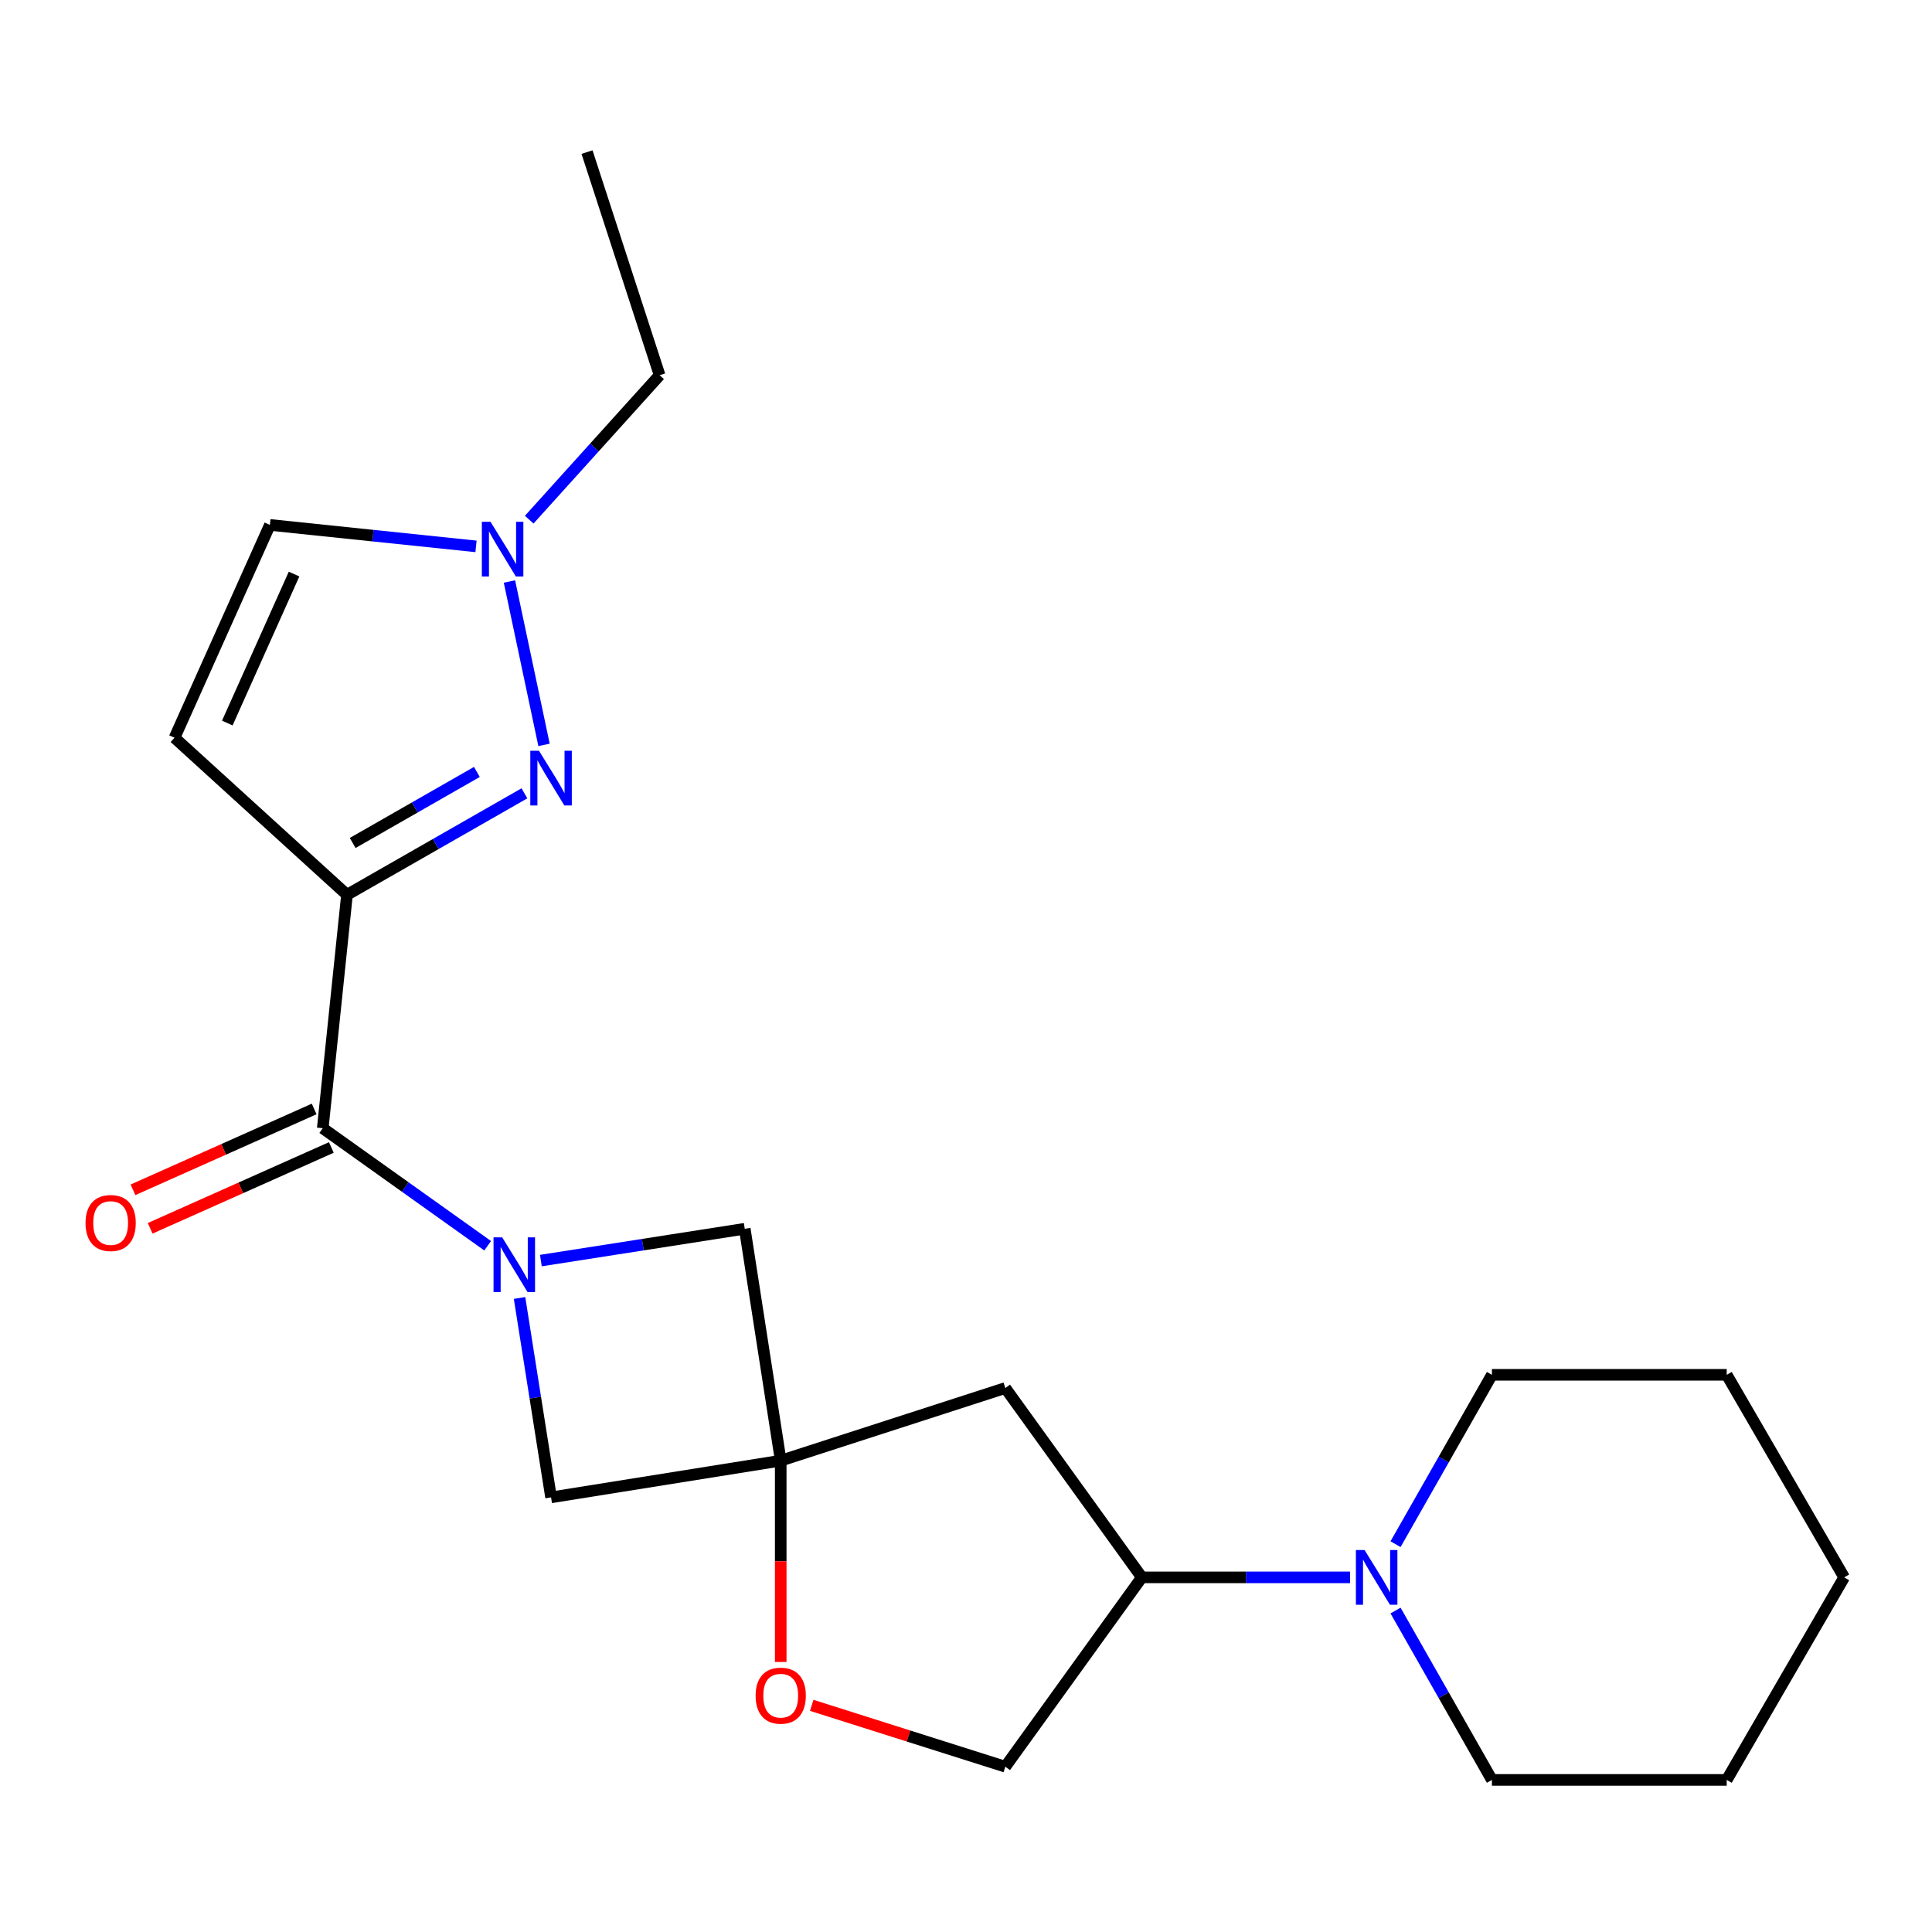 <?xml version='1.0' encoding='iso-8859-1'?>
<svg version='1.1' baseProfile='full'
              xmlns='http://www.w3.org/2000/svg'
                      xmlns:rdkit='http://www.rdkit.org/xml'
                      xmlns:xlink='http://www.w3.org/1999/xlink'
                  xml:space='preserve'
width='1000px' height='1000px' viewBox='0 0 1000 1000'>
<!-- END OF HEADER -->
<rect style='opacity:1.0;fill:#FFFFFF;stroke:none' width='1000' height='1000' x='0' y='0'> </rect>
<path class='bond-1' d='M 179.6,463.139 L 225.522,436.879' style='fill:none;fill-rule:evenodd;stroke:#000000;stroke-width:6px;stroke-linecap:butt;stroke-linejoin:miter;stroke-opacity:1' />
<path class='bond-1' d='M 225.522,436.879 L 271.444,410.619' style='fill:none;fill-rule:evenodd;stroke:#0000FF;stroke-width:6px;stroke-linecap:butt;stroke-linejoin:miter;stroke-opacity:1' />
<path class='bond-1' d='M 182.546,436.32 L 214.691,417.938' style='fill:none;fill-rule:evenodd;stroke:#000000;stroke-width:6px;stroke-linecap:butt;stroke-linejoin:miter;stroke-opacity:1' />
<path class='bond-1' d='M 214.691,417.938 L 246.836,399.556' style='fill:none;fill-rule:evenodd;stroke:#0000FF;stroke-width:6px;stroke-linecap:butt;stroke-linejoin:miter;stroke-opacity:1' />
<path class='bond-2' d='M 179.6,463.139 L 167.054,583.965' style='fill:none;fill-rule:evenodd;stroke:#000000;stroke-width:6px;stroke-linecap:butt;stroke-linejoin:miter;stroke-opacity:1' />
<path class='bond-4' d='M 179.6,463.139 L 90.338,381.853' style='fill:none;fill-rule:evenodd;stroke:#000000;stroke-width:6px;stroke-linecap:butt;stroke-linejoin:miter;stroke-opacity:1' />
<path class='bond-0' d='M 252.412,644.797 L 209.733,614.381' style='fill:none;fill-rule:evenodd;stroke:#0000FF;stroke-width:6px;stroke-linecap:butt;stroke-linejoin:miter;stroke-opacity:1' />
<path class='bond-0' d='M 209.733,614.381 L 167.054,583.965' style='fill:none;fill-rule:evenodd;stroke:#000000;stroke-width:6px;stroke-linecap:butt;stroke-linejoin:miter;stroke-opacity:1' />
<path class='bond-6' d='M 279.954,652.473 L 332.718,644.238' style='fill:none;fill-rule:evenodd;stroke:#0000FF;stroke-width:6px;stroke-linecap:butt;stroke-linejoin:miter;stroke-opacity:1' />
<path class='bond-6' d='M 332.718,644.238 L 385.482,636.002' style='fill:none;fill-rule:evenodd;stroke:#000000;stroke-width:6px;stroke-linecap:butt;stroke-linejoin:miter;stroke-opacity:1' />
<path class='bond-7' d='M 268.915,671.828 L 277.07,723.431' style='fill:none;fill-rule:evenodd;stroke:#0000FF;stroke-width:6px;stroke-linecap:butt;stroke-linejoin:miter;stroke-opacity:1' />
<path class='bond-7' d='M 277.07,723.431 L 285.226,775.035' style='fill:none;fill-rule:evenodd;stroke:#000000;stroke-width:6px;stroke-linecap:butt;stroke-linejoin:miter;stroke-opacity:1' />
<path class='bond-5' d='M 281.588,385.55 L 263.691,300.988' style='fill:none;fill-rule:evenodd;stroke:#0000FF;stroke-width:6px;stroke-linecap:butt;stroke-linejoin:miter;stroke-opacity:1' />
<path class='bond-13' d='M 162.609,574.002 L 115.72,594.923' style='fill:none;fill-rule:evenodd;stroke:#000000;stroke-width:6px;stroke-linecap:butt;stroke-linejoin:miter;stroke-opacity:1' />
<path class='bond-13' d='M 115.72,594.923 L 68.831,615.844' style='fill:none;fill-rule:evenodd;stroke:#FF0000;stroke-width:6px;stroke-linecap:butt;stroke-linejoin:miter;stroke-opacity:1' />
<path class='bond-13' d='M 171.499,593.928 L 124.61,614.848' style='fill:none;fill-rule:evenodd;stroke:#000000;stroke-width:6px;stroke-linecap:butt;stroke-linejoin:miter;stroke-opacity:1' />
<path class='bond-13' d='M 124.61,614.848 L 77.721,635.769' style='fill:none;fill-rule:evenodd;stroke:#FF0000;stroke-width:6px;stroke-linecap:butt;stroke-linejoin:miter;stroke-opacity:1' />
<path class='bond-3' d='M 404.1,756.04 L 285.226,775.035' style='fill:none;fill-rule:evenodd;stroke:#000000;stroke-width:6px;stroke-linecap:butt;stroke-linejoin:miter;stroke-opacity:1' />
<path class='bond-9' d='M 404.1,756.04 L 404.1,808.138' style='fill:none;fill-rule:evenodd;stroke:#000000;stroke-width:6px;stroke-linecap:butt;stroke-linejoin:miter;stroke-opacity:1' />
<path class='bond-9' d='M 404.1,808.138 L 404.1,860.235' style='fill:none;fill-rule:evenodd;stroke:#FF0000;stroke-width:6px;stroke-linecap:butt;stroke-linejoin:miter;stroke-opacity:1' />
<path class='bond-10' d='M 404.1,756.04 L 520.345,718.44' style='fill:none;fill-rule:evenodd;stroke:#000000;stroke-width:6px;stroke-linecap:butt;stroke-linejoin:miter;stroke-opacity:1' />
<path class='bond-23' d='M 404.1,756.04 L 385.482,636.002' style='fill:none;fill-rule:evenodd;stroke:#000000;stroke-width:6px;stroke-linecap:butt;stroke-linejoin:miter;stroke-opacity:1' />
<path class='bond-11' d='M 90.338,381.853 L 139.696,271.693' style='fill:none;fill-rule:evenodd;stroke:#000000;stroke-width:6px;stroke-linecap:butt;stroke-linejoin:miter;stroke-opacity:1' />
<path class='bond-11' d='M 117.653,374.25 L 152.204,297.139' style='fill:none;fill-rule:evenodd;stroke:#000000;stroke-width:6px;stroke-linecap:butt;stroke-linejoin:miter;stroke-opacity:1' />
<path class='bond-17' d='M 273.919,268.984 L 307.67,231.599' style='fill:none;fill-rule:evenodd;stroke:#0000FF;stroke-width:6px;stroke-linecap:butt;stroke-linejoin:miter;stroke-opacity:1' />
<path class='bond-17' d='M 307.67,231.599 L 341.421,194.213' style='fill:none;fill-rule:evenodd;stroke:#000000;stroke-width:6px;stroke-linecap:butt;stroke-linejoin:miter;stroke-opacity:1' />
<path class='bond-22' d='M 246.379,282.805 L 193.038,277.249' style='fill:none;fill-rule:evenodd;stroke:#0000FF;stroke-width:6px;stroke-linecap:butt;stroke-linejoin:miter;stroke-opacity:1' />
<path class='bond-22' d='M 193.038,277.249 L 139.696,271.693' style='fill:none;fill-rule:evenodd;stroke:#000000;stroke-width:6px;stroke-linecap:butt;stroke-linejoin:miter;stroke-opacity:1' />
<path class='bond-8' d='M 698.775,816.441 L 644.894,816.441' style='fill:none;fill-rule:evenodd;stroke:#0000FF;stroke-width:6px;stroke-linecap:butt;stroke-linejoin:miter;stroke-opacity:1' />
<path class='bond-8' d='M 644.894,816.441 L 591.012,816.441' style='fill:none;fill-rule:evenodd;stroke:#000000;stroke-width:6px;stroke-linecap:butt;stroke-linejoin:miter;stroke-opacity:1' />
<path class='bond-15' d='M 722.328,799.266 L 747.272,755.435' style='fill:none;fill-rule:evenodd;stroke:#0000FF;stroke-width:6px;stroke-linecap:butt;stroke-linejoin:miter;stroke-opacity:1' />
<path class='bond-15' d='M 747.272,755.435 L 772.215,711.603' style='fill:none;fill-rule:evenodd;stroke:#000000;stroke-width:6px;stroke-linecap:butt;stroke-linejoin:miter;stroke-opacity:1' />
<path class='bond-16' d='M 722.328,833.617 L 747.272,877.448' style='fill:none;fill-rule:evenodd;stroke:#0000FF;stroke-width:6px;stroke-linecap:butt;stroke-linejoin:miter;stroke-opacity:1' />
<path class='bond-16' d='M 747.272,877.448 L 772.215,921.279' style='fill:none;fill-rule:evenodd;stroke:#000000;stroke-width:6px;stroke-linecap:butt;stroke-linejoin:miter;stroke-opacity:1' />
<path class='bond-14' d='M 420.149,882.681 L 470.247,898.562' style='fill:none;fill-rule:evenodd;stroke:#FF0000;stroke-width:6px;stroke-linecap:butt;stroke-linejoin:miter;stroke-opacity:1' />
<path class='bond-14' d='M 470.247,898.562 L 520.345,914.443' style='fill:none;fill-rule:evenodd;stroke:#000000;stroke-width:6px;stroke-linecap:butt;stroke-linejoin:miter;stroke-opacity:1' />
<path class='bond-12' d='M 520.345,718.44 L 591.012,816.441' style='fill:none;fill-rule:evenodd;stroke:#000000;stroke-width:6px;stroke-linecap:butt;stroke-linejoin:miter;stroke-opacity:1' />
<path class='bond-24' d='M 591.012,816.441 L 520.345,914.443' style='fill:none;fill-rule:evenodd;stroke:#000000;stroke-width:6px;stroke-linecap:butt;stroke-linejoin:miter;stroke-opacity:1' />
<path class='bond-20' d='M 772.215,711.603 L 893.744,711.603' style='fill:none;fill-rule:evenodd;stroke:#000000;stroke-width:6px;stroke-linecap:butt;stroke-linejoin:miter;stroke-opacity:1' />
<path class='bond-19' d='M 772.215,921.279 L 893.744,921.279' style='fill:none;fill-rule:evenodd;stroke:#000000;stroke-width:6px;stroke-linecap:butt;stroke-linejoin:miter;stroke-opacity:1' />
<path class='bond-18' d='M 341.421,194.213 L 303.844,78.721' style='fill:none;fill-rule:evenodd;stroke:#000000;stroke-width:6px;stroke-linecap:butt;stroke-linejoin:miter;stroke-opacity:1' />
<path class='bond-21' d='M 893.744,921.279 L 954.545,816.441' style='fill:none;fill-rule:evenodd;stroke:#000000;stroke-width:6px;stroke-linecap:butt;stroke-linejoin:miter;stroke-opacity:1' />
<path class='bond-25' d='M 893.744,711.603 L 954.545,816.441' style='fill:none;fill-rule:evenodd;stroke:#000000;stroke-width:6px;stroke-linecap:butt;stroke-linejoin:miter;stroke-opacity:1' />
<path  class='atom-1' d='M 259.935 640.461
L 269.215 655.461
Q 270.135 656.941, 271.615 659.621
Q 273.095 662.301, 273.175 662.461
L 273.175 640.461
L 276.935 640.461
L 276.935 668.781
L 273.055 668.781
L 263.095 652.381
Q 261.935 650.461, 260.695 648.261
Q 259.495 646.061, 259.135 645.381
L 259.135 668.781
L 255.455 668.781
L 255.455 640.461
L 259.935 640.461
' fill='#0000FF'/>
<path  class='atom-2' d='M 278.966 388.578
L 288.246 403.578
Q 289.166 405.058, 290.646 407.738
Q 292.126 410.418, 292.206 410.578
L 292.206 388.578
L 295.966 388.578
L 295.966 416.898
L 292.086 416.898
L 282.126 400.498
Q 280.966 398.578, 279.726 396.378
Q 278.526 394.178, 278.166 393.498
L 278.166 416.898
L 274.486 416.898
L 274.486 388.578
L 278.966 388.578
' fill='#0000FF'/>
<path  class='atom-6' d='M 253.887 270.079
L 263.167 285.079
Q 264.087 286.559, 265.567 289.239
Q 267.047 291.919, 267.127 292.079
L 267.127 270.079
L 270.887 270.079
L 270.887 298.399
L 267.007 298.399
L 257.047 281.999
Q 255.887 280.079, 254.647 277.879
Q 253.447 275.679, 253.087 274.999
L 253.087 298.399
L 249.407 298.399
L 249.407 270.079
L 253.887 270.079
' fill='#0000FF'/>
<path  class='atom-9' d='M 706.294 802.281
L 715.574 817.281
Q 716.494 818.761, 717.974 821.441
Q 719.454 824.121, 719.534 824.281
L 719.534 802.281
L 723.294 802.281
L 723.294 830.601
L 719.414 830.601
L 709.454 814.201
Q 708.294 812.281, 707.054 810.081
Q 705.854 807.881, 705.494 807.201
L 705.494 830.601
L 701.814 830.601
L 701.814 802.281
L 706.294 802.281
' fill='#0000FF'/>
<path  class='atom-10' d='M 391.1 877.674
Q 391.1 870.874, 394.46 867.074
Q 397.82 863.274, 404.1 863.274
Q 410.38 863.274, 413.74 867.074
Q 417.1 870.874, 417.1 877.674
Q 417.1 884.554, 413.7 888.474
Q 410.3 892.354, 404.1 892.354
Q 397.86 892.354, 394.46 888.474
Q 391.1 884.594, 391.1 877.674
M 404.1 889.154
Q 408.42 889.154, 410.74 886.274
Q 413.1 883.354, 413.1 877.674
Q 413.1 872.114, 410.74 869.314
Q 408.42 866.474, 404.1 866.474
Q 399.78 866.474, 397.42 869.274
Q 395.1 872.074, 395.1 877.674
Q 395.1 883.394, 397.42 886.274
Q 399.78 889.154, 404.1 889.154
' fill='#FF0000'/>
<path  class='atom-14' d='M 44.271 633.028
Q 44.271 626.228, 47.631 622.428
Q 50.991 618.628, 57.271 618.628
Q 63.551 618.628, 66.911 622.428
Q 70.271 626.228, 70.271 633.028
Q 70.271 639.908, 66.871 643.828
Q 63.471 647.708, 57.271 647.708
Q 51.031 647.708, 47.631 643.828
Q 44.271 639.948, 44.271 633.028
M 57.271 644.508
Q 61.591 644.508, 63.911 641.628
Q 66.271 638.708, 66.271 633.028
Q 66.271 627.468, 63.911 624.668
Q 61.591 621.828, 57.271 621.828
Q 52.951 621.828, 50.591 624.628
Q 48.271 627.428, 48.271 633.028
Q 48.271 638.748, 50.591 641.628
Q 52.951 644.508, 57.271 644.508
' fill='#FF0000'/>
</svg>
